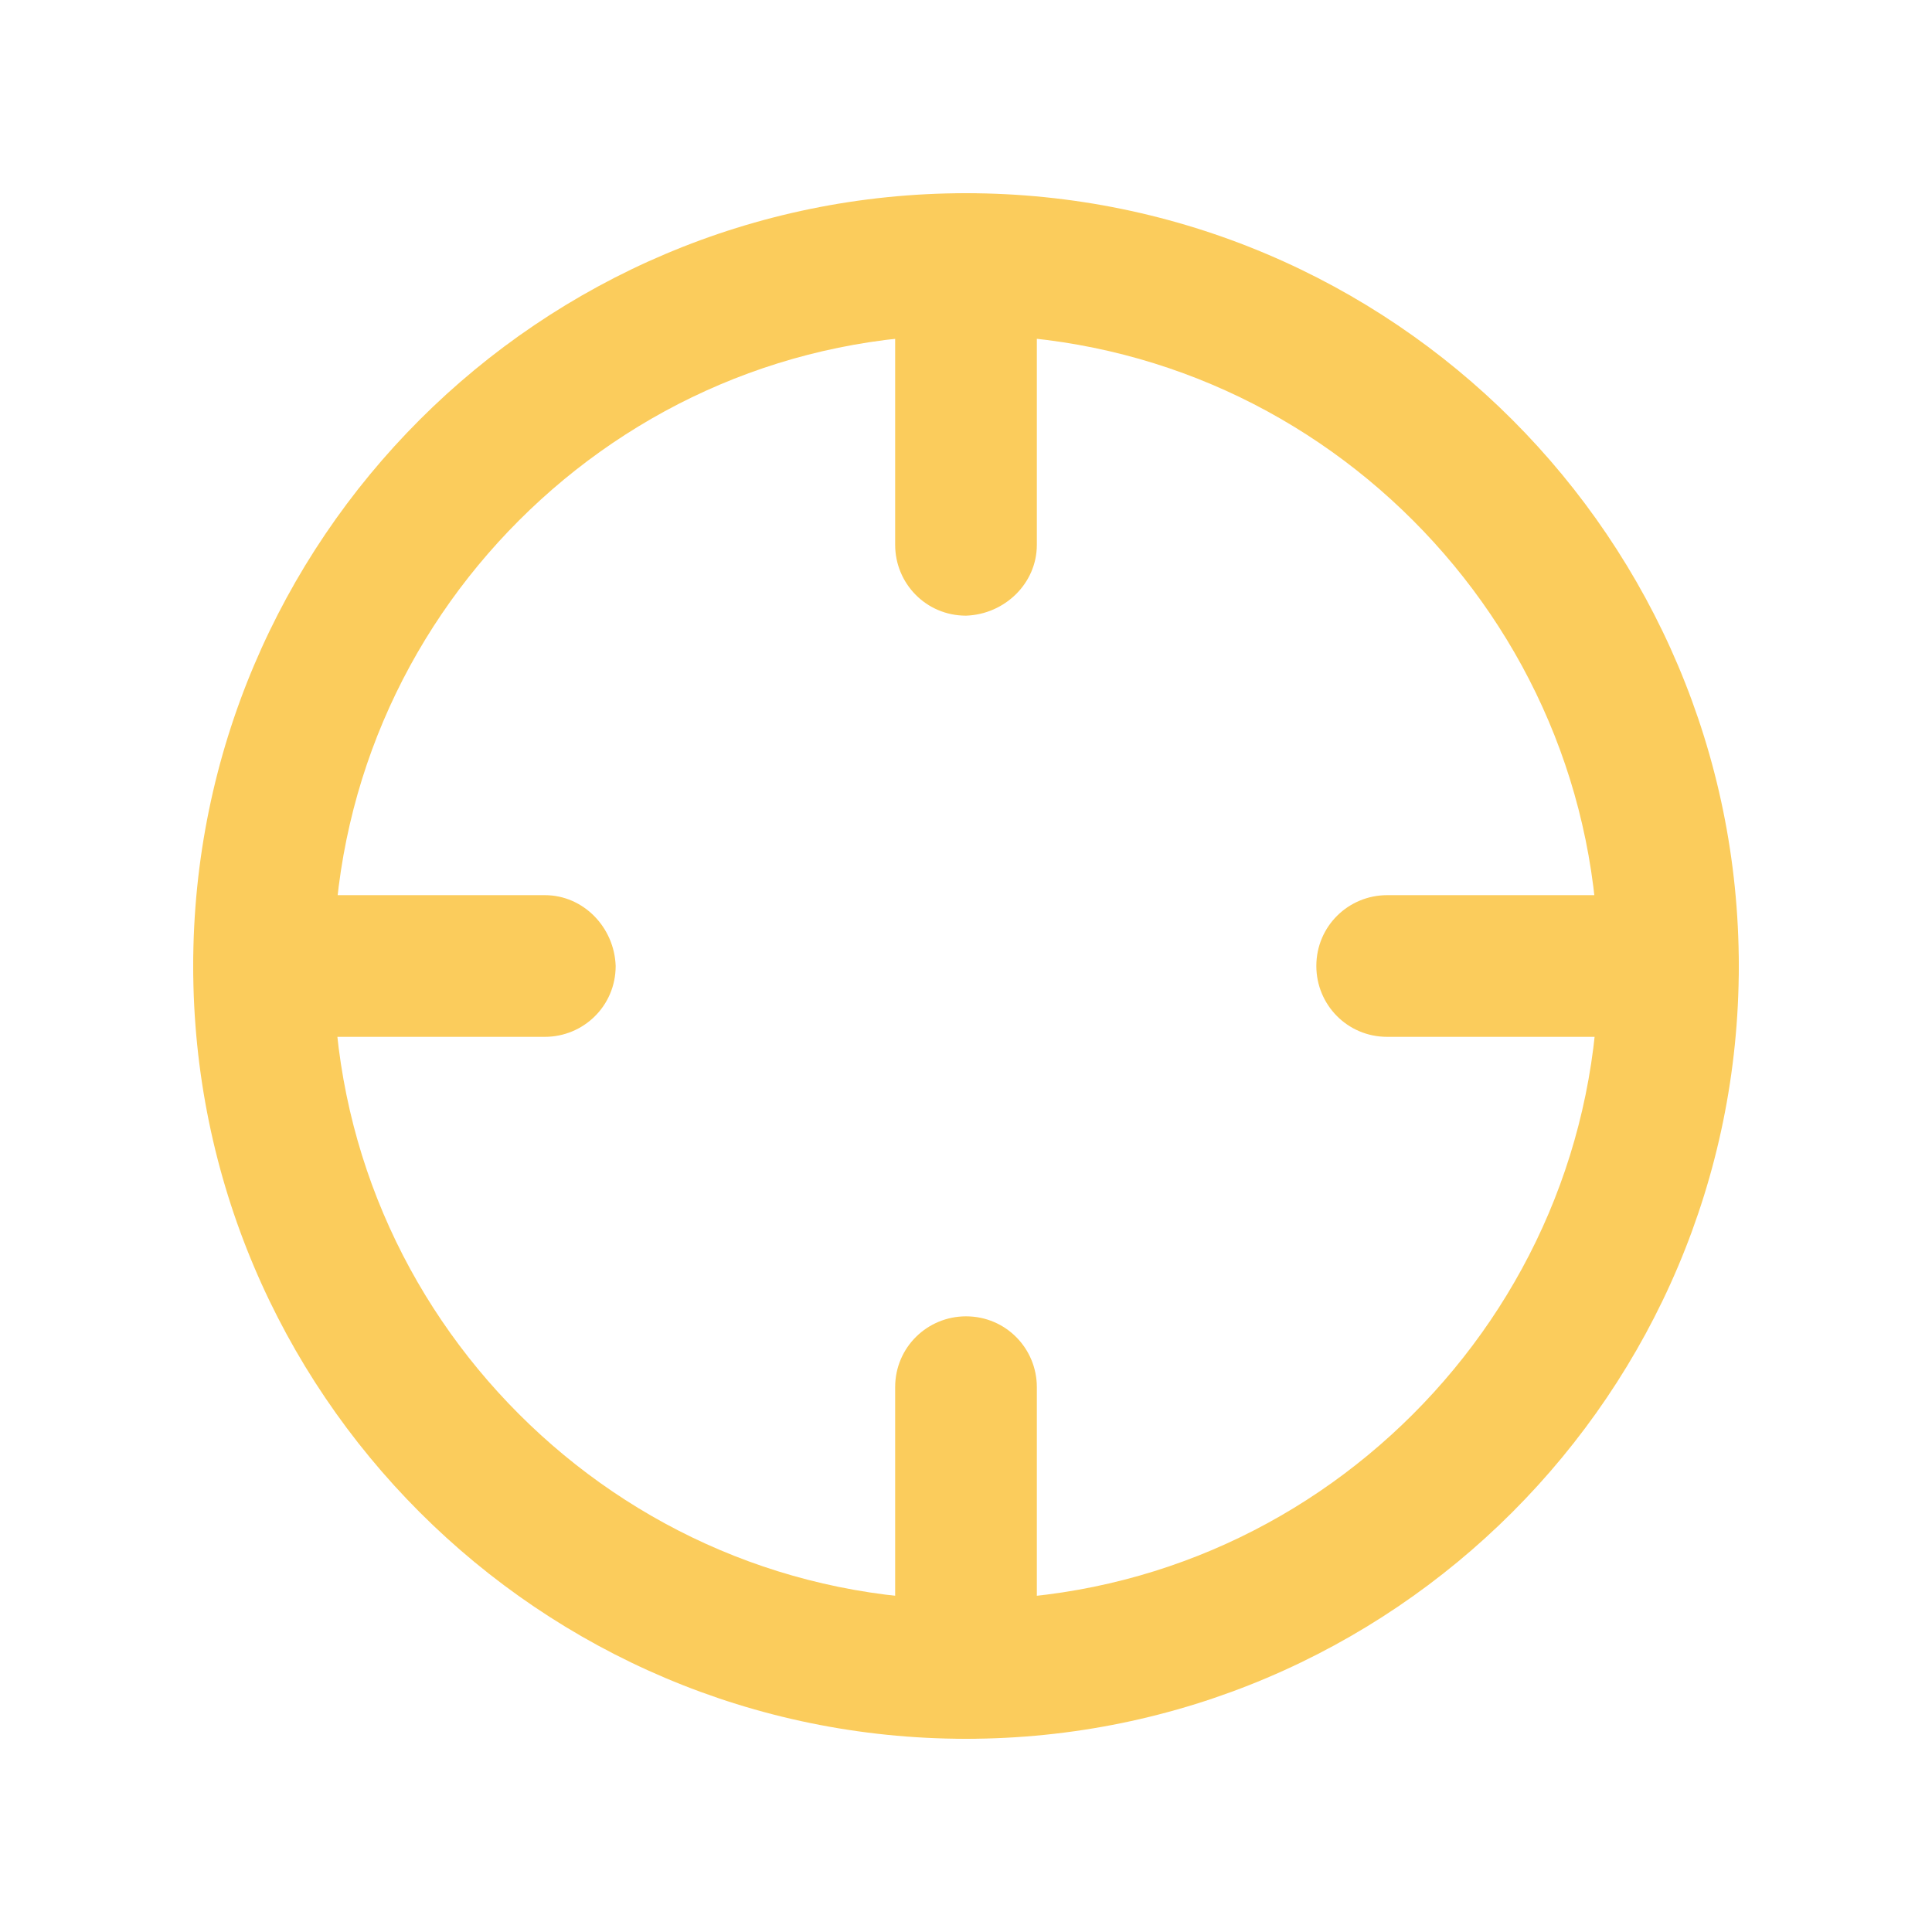 <?xml version="1.0" encoding="utf-8"?>
<!-- Generator: Adobe Illustrator 23.1.1, SVG Export Plug-In . SVG Version: 6.00 Build 0)  -->
<svg version="1.1" id="Layer_1" xmlns="http://www.w3.org/2000/svg" xmlns:xlink="http://www.w3.org/1999/xlink" x="0px" y="0px"
	 viewBox="0 0 150 150" style="enable-background:new 0 0 150 150;" xml:space="preserve">
<style type="text/css">
	.st0{fill:#FBCC5C;}
</style>
<g>
	<path class="st0" d="M75,20.5v5.5c13.6,0,25.8,5.5,34.7,14.4c8.9,8.9,14.4,21.1,14.4,34.7c0,13.6-5.5,25.8-14.4,34.7
		c-8.9,8.9-21.1,14.4-34.7,14.4c-13.6,0-25.8-5.5-34.7-14.4c-8.9-8.9-14.4-21.1-14.4-34.7c0-13.6,5.5-25.8,14.4-34.7
		c8.9-8.9,21.1-14.4,34.7-14.4V20.5V15c-33.1,0-60,26.9-60,60c0,33.1,26.9,60,60,60c33.1,0,60-26.9,60-60c0-33.1-26.9-60-60-60V20.5
		z"/>
	<path class="st0" d="M129.5,69.5h-21.8c-3,0-5.5,2.4-5.5,5.5c0,3,2.4,5.5,5.5,5.5h21.8c3,0,5.5-2.4,5.5-5.5
		C135,72,132.6,69.5,129.5,69.5"/>
	<path class="st0" d="M42.3,69.5H20.5c-3,0-5.5,2.4-5.5,5.5c0,3,2.4,5.5,5.5,5.5h21.8c3,0,5.5-2.4,5.5-5.5
		C47.7,72,45.3,69.5,42.3,69.5"/>
	<path class="st0" d="M80.5,42.3V20.5c0-3-2.4-5.5-5.5-5.5c-3,0-5.5,2.4-5.5,5.5v21.8c0,3,2.4,5.5,5.5,5.5
		C78,47.7,80.5,45.3,80.5,42.3"/>
	<path class="st0" d="M80.5,129.5v-21.8c0-3-2.4-5.5-5.5-5.5c-3,0-5.5,2.4-5.5,5.5v21.8c0,3,2.4,5.5,5.5,5.5
		C78,135,80.5,132.6,80.5,129.5"/>
</g>
</svg>
